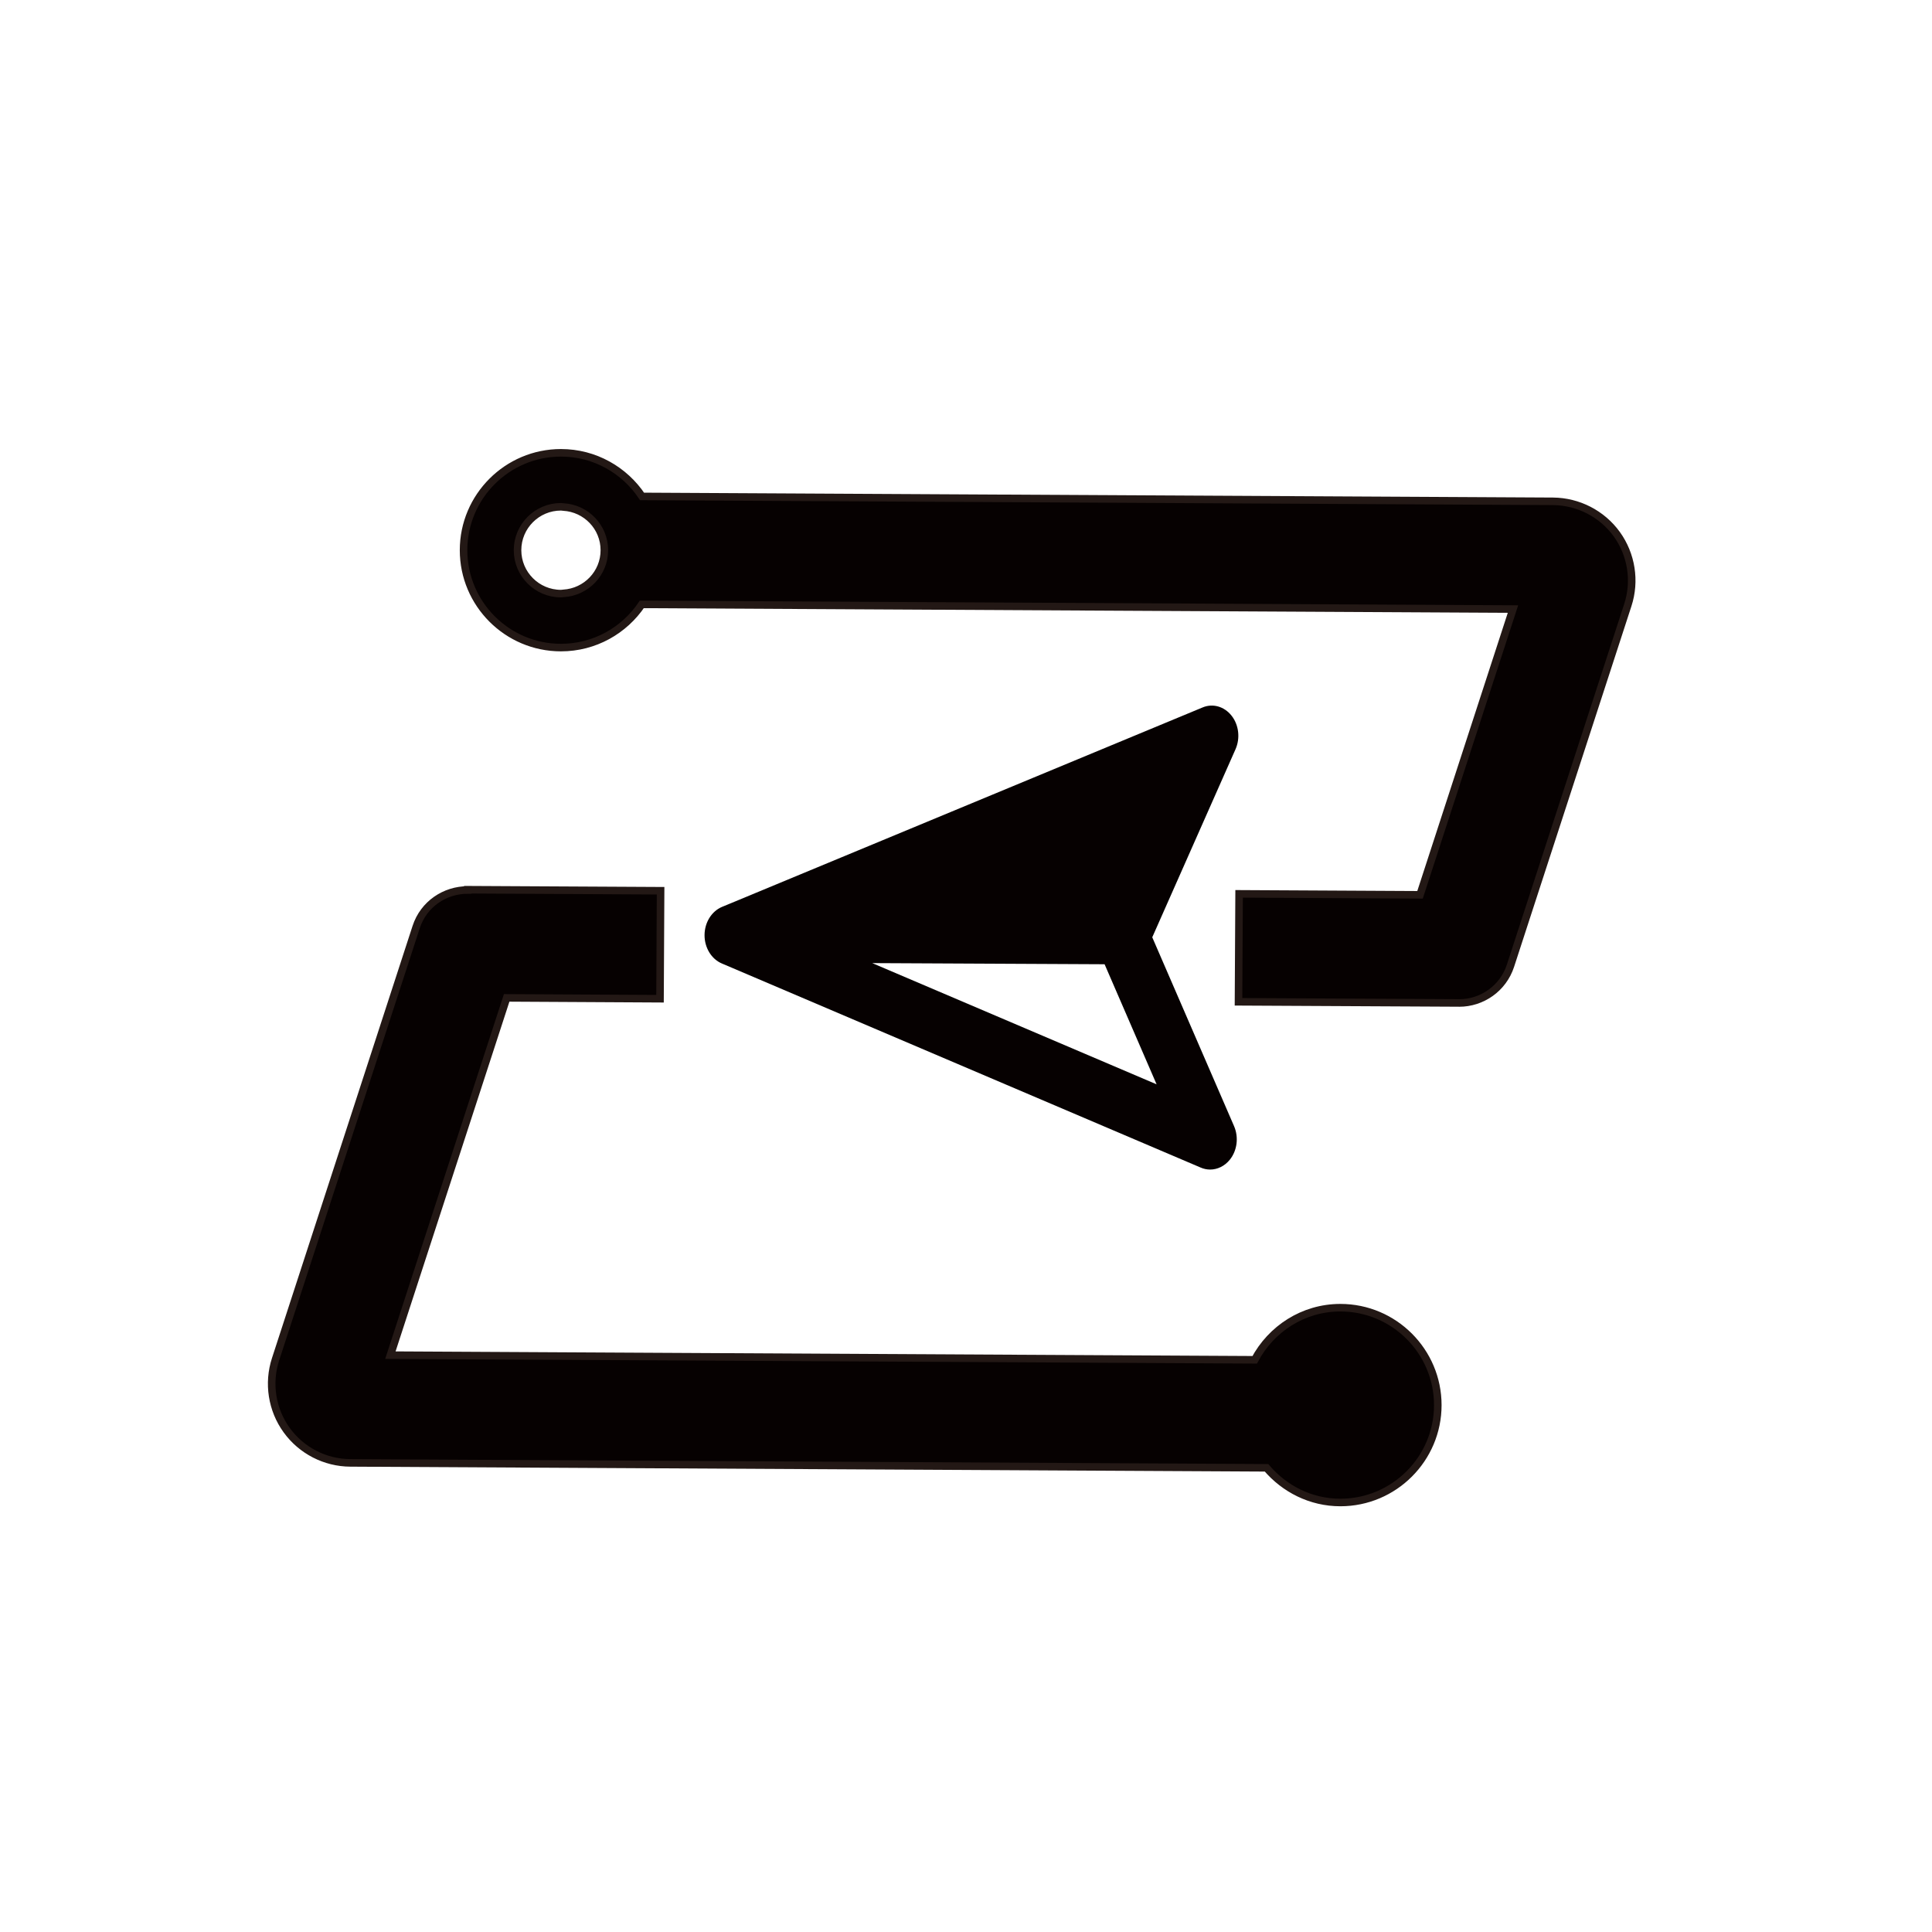 <?xml version="1.0" encoding="UTF-8"?> <svg xmlns="http://www.w3.org/2000/svg" width="64" height="64" viewBox="0 0 64 64"> <g fill="none" fill-rule="evenodd"> <path d="M28.894 31.904l7.697.038 1.723 3.978-9.42-4.016zm9.276-.855l2.757-6.227c.163-.366.112-.809-.13-1.114-.241-.306-.622-.416-.962-.272l-15.678 6.507c-.001.001-.002 0-.003.001l-.237.098c-.345.145-.577.518-.578.936-.001.416.227.791.572.938l15.865 6.762c.101.044.207.065.311.065.244 0 .483-.115.654-.328.243-.303.298-.744.138-1.112l-2.709-6.254z" fill="#060101"></path> <path d="M18.665 19.656c-.028.001-.055.008-.083.008-.793 0-1.438-.645-1.438-1.438 0-.793.645-1.438 1.438-1.438.027 0 .054.007.081.008.755.043 1.357.665 1.357 1.43 0 .765-.601 1.386-1.355 1.43m34.893-1.961c-.488-.676-1.277-1.082-2.112-1.088l-30.177-.162c-.58-.87-1.566-1.445-2.687-1.445-1.778 0-3.226 1.448-3.226 3.226 0 1.779 1.448 3.226 3.226 3.226 1.115 0 2.099-.568 2.679-1.431l28.858.155-3.079 9.466-5.993-.032-.02 3.576 7.3.038c.003 0 .007.001.01.001.753 0 1.454-.48 1.7-1.235l3.888-11.951c.258-.792.12-1.669-.367-2.344" fill="#060101"></path> <path d="M18.665 19.656c-.028.001-.055.008-.083.008-.793 0-1.438-.645-1.438-1.438 0-.793.645-1.438 1.438-1.438.027 0 .054.007.081.008.755.043 1.357.665 1.357 1.43 0 .765-.601 1.386-1.355 1.43zm34.893-1.961c-.488-.676-1.277-1.082-2.112-1.088l-30.177-.162c-.58-.87-1.566-1.445-2.687-1.445-1.778 0-3.226 1.448-3.226 3.226 0 1.779 1.448 3.226 3.226 3.226 1.115 0 2.099-.568 2.679-1.431l28.858.155-3.079 9.466-5.993-.032-.02 3.576 7.3.038h0c.003 0 .007.001.01.001.753 0 1.454-.48 1.7-1.235l3.888-11.951c.258-.792.12-1.669-.367-2.344z" stroke="#231815" stroke-width=".25"></path> <path d="M44.402 43.319c-1.234 0-2.296.705-2.838 1.726l-28.632-.154 3.852-11.835 5.08.028.019-3.577-6.386-.034v.009c-.758-.003-1.463.467-1.71 1.225l-4.659 14.321c-.258.793-.122 1.67.368 2.346.488.677 1.277 1.083 2.109 1.086l30.35.163c.593.696 1.464 1.149 2.447 1.149 1.779 0 3.227-1.448 3.227-3.226 0-1.779-1.448-3.227-3.227-3.227" fill="#060101"></path> <path d="M44.402 43.319c-1.234 0-2.296.705-2.838 1.726l-28.632-.154 3.852-11.835 5.08.028.019-3.577-6.386-.034v.009c-.758-.003-1.463.467-1.71 1.225l-4.659 14.321c-.258.793-.122 1.67.368 2.346.488.677 1.277 1.083 2.109 1.086l30.35.163c.593.696 1.464 1.149 2.447 1.149 1.779 0 3.227-1.448 3.227-3.226 0-1.779-1.448-3.227-3.227-3.227z" stroke="#231815" stroke-width=".25"></path> </g> </svg> 